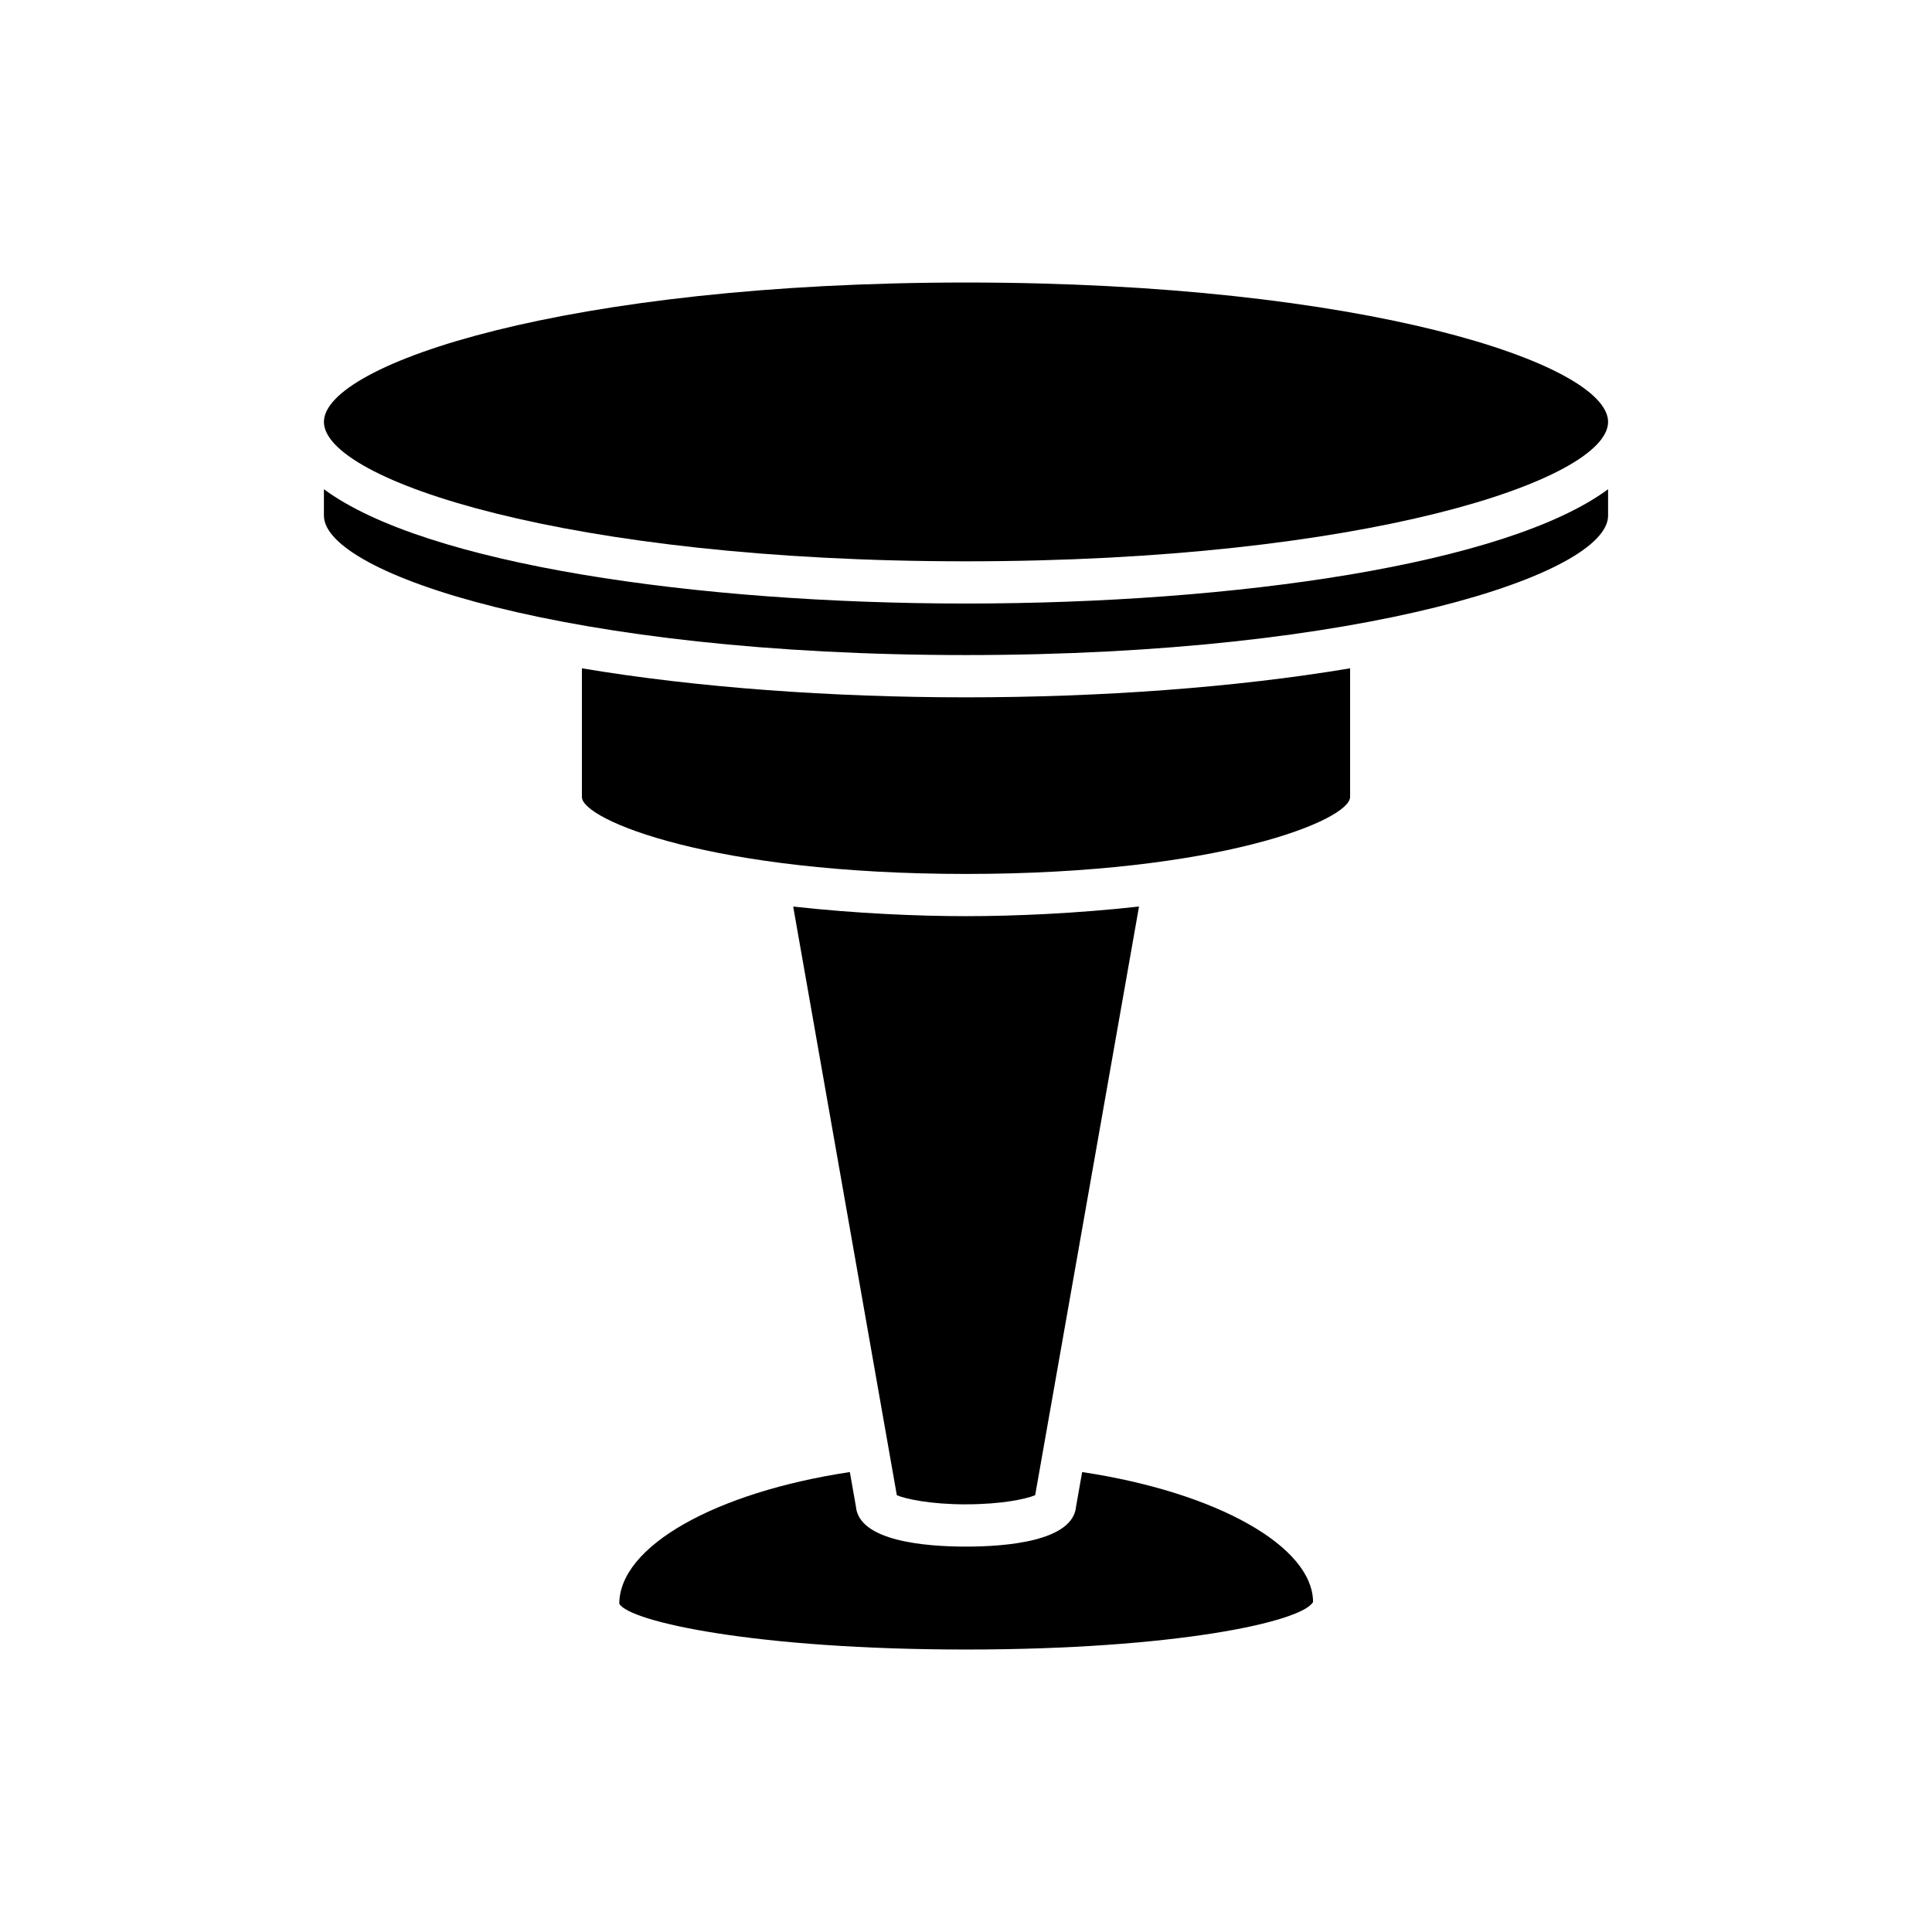 <?xml version="1.0" encoding="UTF-8"?>
<!-- Uploaded to: ICON Repo, www.iconrepo.com, Generator: ICON Repo Mixer Tools -->
<svg fill="#000000" width="800px" height="800px" version="1.1" viewBox="144 144 512 512" xmlns="http://www.w3.org/2000/svg">
 <g>
  <path d="m430.78 534.11-1.602 9.082c-0.777 9.266-18.512 10.672-29.18 10.672s-28.406-1.406-29.18-10.672l-1.598-9.082c-35.695 5.375-61.102 19.695-61.102 34.91 2.824 4.797 36.422 12.121 91.879 12.121s89.051-7.324 91.98-12.605c-0.098-14.754-25.504-29.051-61.199-34.426z"/>
  <path d="m400 542.66c9.422 0 15.934-1.406 18.332-2.422l27.52-156c-16.477 1.836-33.035 2.555-45.852 2.555-12.805 0-29.344-0.715-45.797-2.547l27.465 156c2.394 1.016 8.91 2.422 18.332 2.422z"/>
  <path d="m298.21 321.11v34.094c0 6.102 34.629 20.398 101.79 20.398s101.79-14.297 101.79-20.398v-34.094c-30.297 5.09-66.117 7.691-101.79 7.691-35.672 0-71.492-2.602-101.79-7.691z"/>
  <path d="m229.84 273.65v7.004c0 15.426 64.738 36.945 170.16 36.945 105.43 0 170.16-21.516 170.16-36.945v-7.004c-27 19.945-98.906 30.293-170.16 30.293-71.254 0-143.16-10.348-170.16-30.293z"/>
  <path d="m400 218.87c-105.43 0-170.16 21.516-170.16 36.938 0 15.426 64.738 36.945 170.16 36.945 105.43 0 170.16-21.516 170.16-36.945 0-15.422-64.738-36.938-170.16-36.938z"/>
 </g>
</svg>